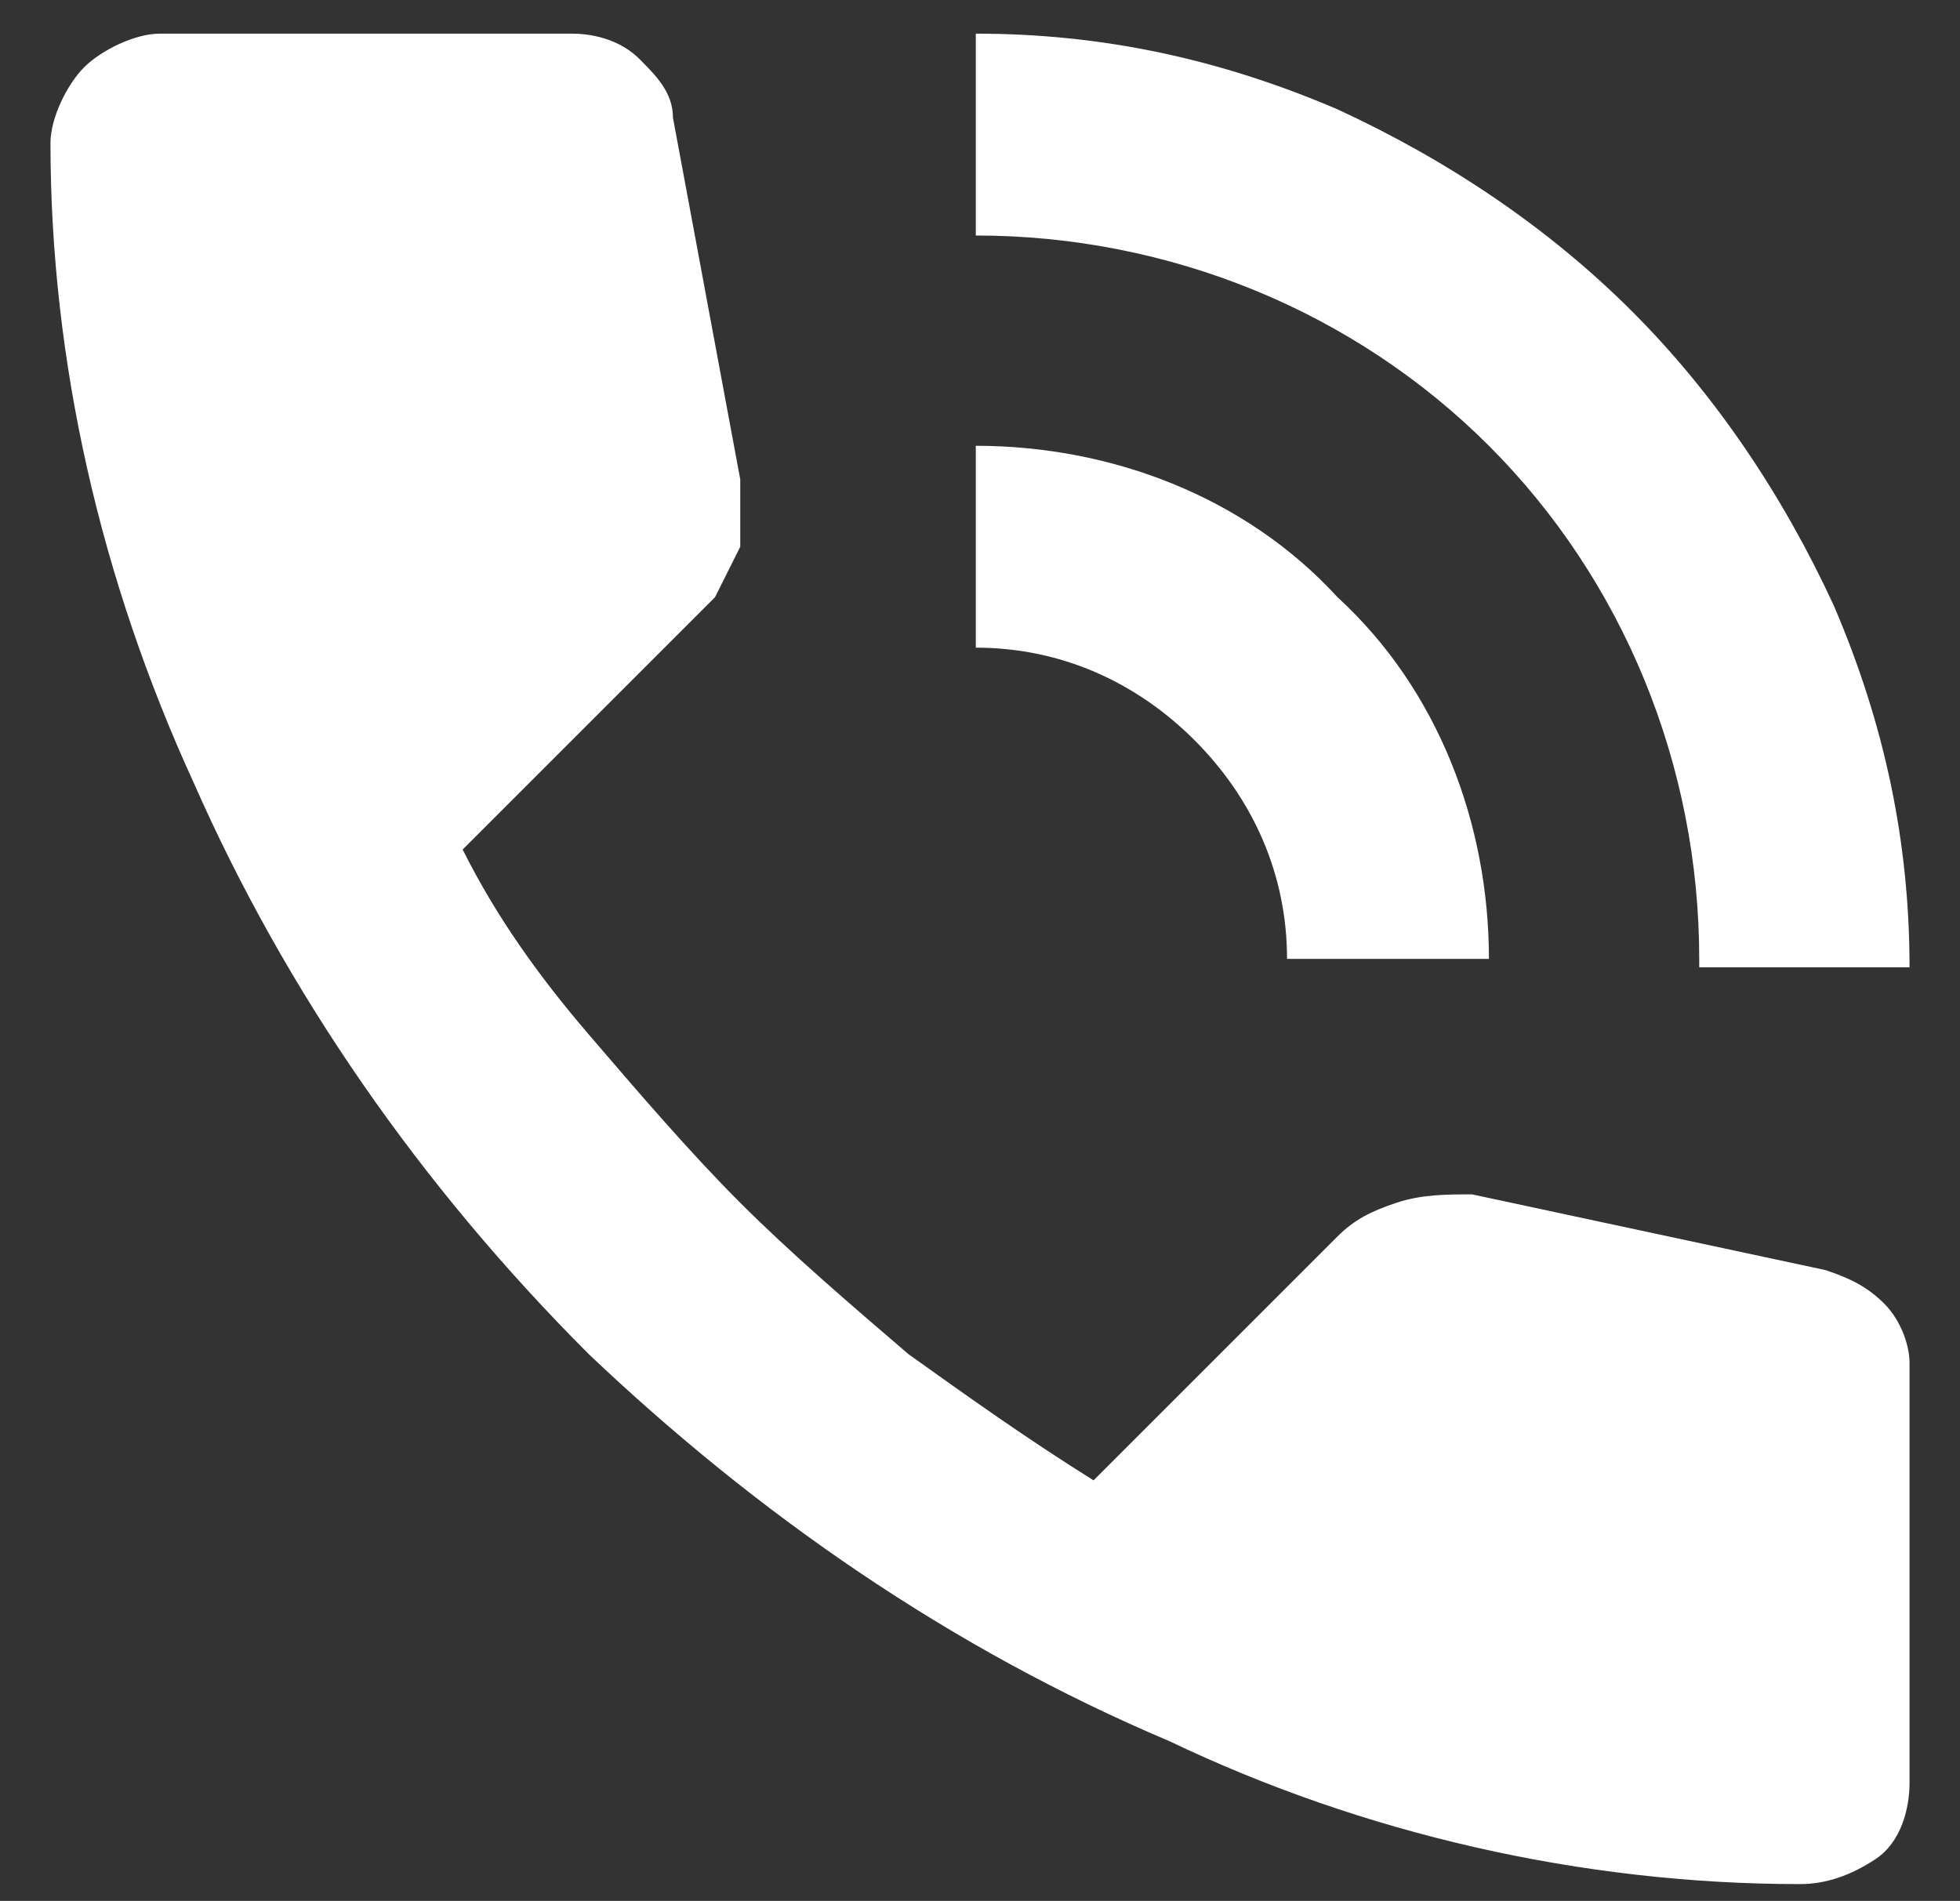 <?xml version="1.0" encoding="utf-8"?>
<!-- Generator: Adobe Illustrator 27.9.1, SVG Export Plug-In . SVG Version: 6.00 Build 0)  -->
<svg version="1.1" id="Layer_1" xmlns="http://www.w3.org/2000/svg" xmlns:xlink="http://www.w3.org/1999/xlink" x="0px" y="0px"
	 viewBox="0 0 23.3 22.6" style="enable-background:new 0 0 23.3 22.6;" xml:space="preserve">
<rect x="0" y="0" width="23.3" height="22.6" fill="#333333" stroke="none"/>
<style type="text/css">
	.st0{fill:#FFFFFF;}
</style>
<path class="st0" d="M20.2,11.4c0-2.3-0.9-4.5-2.5-6.1c-1.6-1.6-3.8-2.5-6.1-2.5V0.4c1.5,0,2.9,0.3,4.3,0.9c1.3,0.6,2.5,1.4,3.5,2.4
	c1,1,1.8,2.2,2.4,3.5c0.6,1.4,0.9,2.8,0.9,4.3H20.2z"/>
<path class="st0" d="M15.3,11.4c0-1-0.4-1.9-1.1-2.6c-0.7-0.7-1.6-1.1-2.6-1.1V5.3c1.6,0,3.2,0.6,4.3,1.8c1.2,1.1,1.8,2.7,1.8,4.3
	H15.3z"/>
<path class="st0" d="M21.4,22.4c-2.6,0-5.2-0.6-7.5-1.7C11.3,19.6,9,18,7,16.1c-2-2-3.6-4.3-4.7-6.8C1.2,6.9,0.6,4.3,0.6,1.7
	C0.6,1.4,0.8,1,1,0.8c0.2-0.2,0.6-0.4,0.9-0.4h4.9c0.3,0,0.6,0.1,0.8,0.3C7.8,0.9,8,1.1,8,1.4l0.8,4.3c0,0.3,0,0.6,0,0.8
	C8.7,6.7,8.6,6.9,8.5,7.1l-3,3c0.4,0.8,0.9,1.5,1.5,2.2c0.6,0.7,1.2,1.4,1.8,2c0.6,0.6,1.3,1.2,2,1.8c0.7,0.5,1.4,1,2.2,1.5l2.9-2.9
	c0.2-0.2,0.4-0.3,0.7-0.4c0.3-0.1,0.6-0.1,0.9-0.1l4.2,0.9c0.3,0.1,0.5,0.2,0.7,0.4c0.2,0.2,0.3,0.5,0.3,0.7v5
	c0,0.3-0.1,0.7-0.4,0.9C22,22.3,21.7,22.4,21.4,22.4z"/>
<path class="st0" d="M4.3,7.8l2-2L5.8,2.9H3.1c0.1,0.8,0.2,1.7,0.4,2.5C3.7,6.2,4,7,4.3,7.8z"/>
<path class="st0" d="M15.3,18.7c0.8,0.3,1.6,0.6,2.4,0.8c0.8,0.2,1.7,0.3,2.5,0.4v-2.7l-2.9-0.6L15.3,18.7z"/>
</svg>
